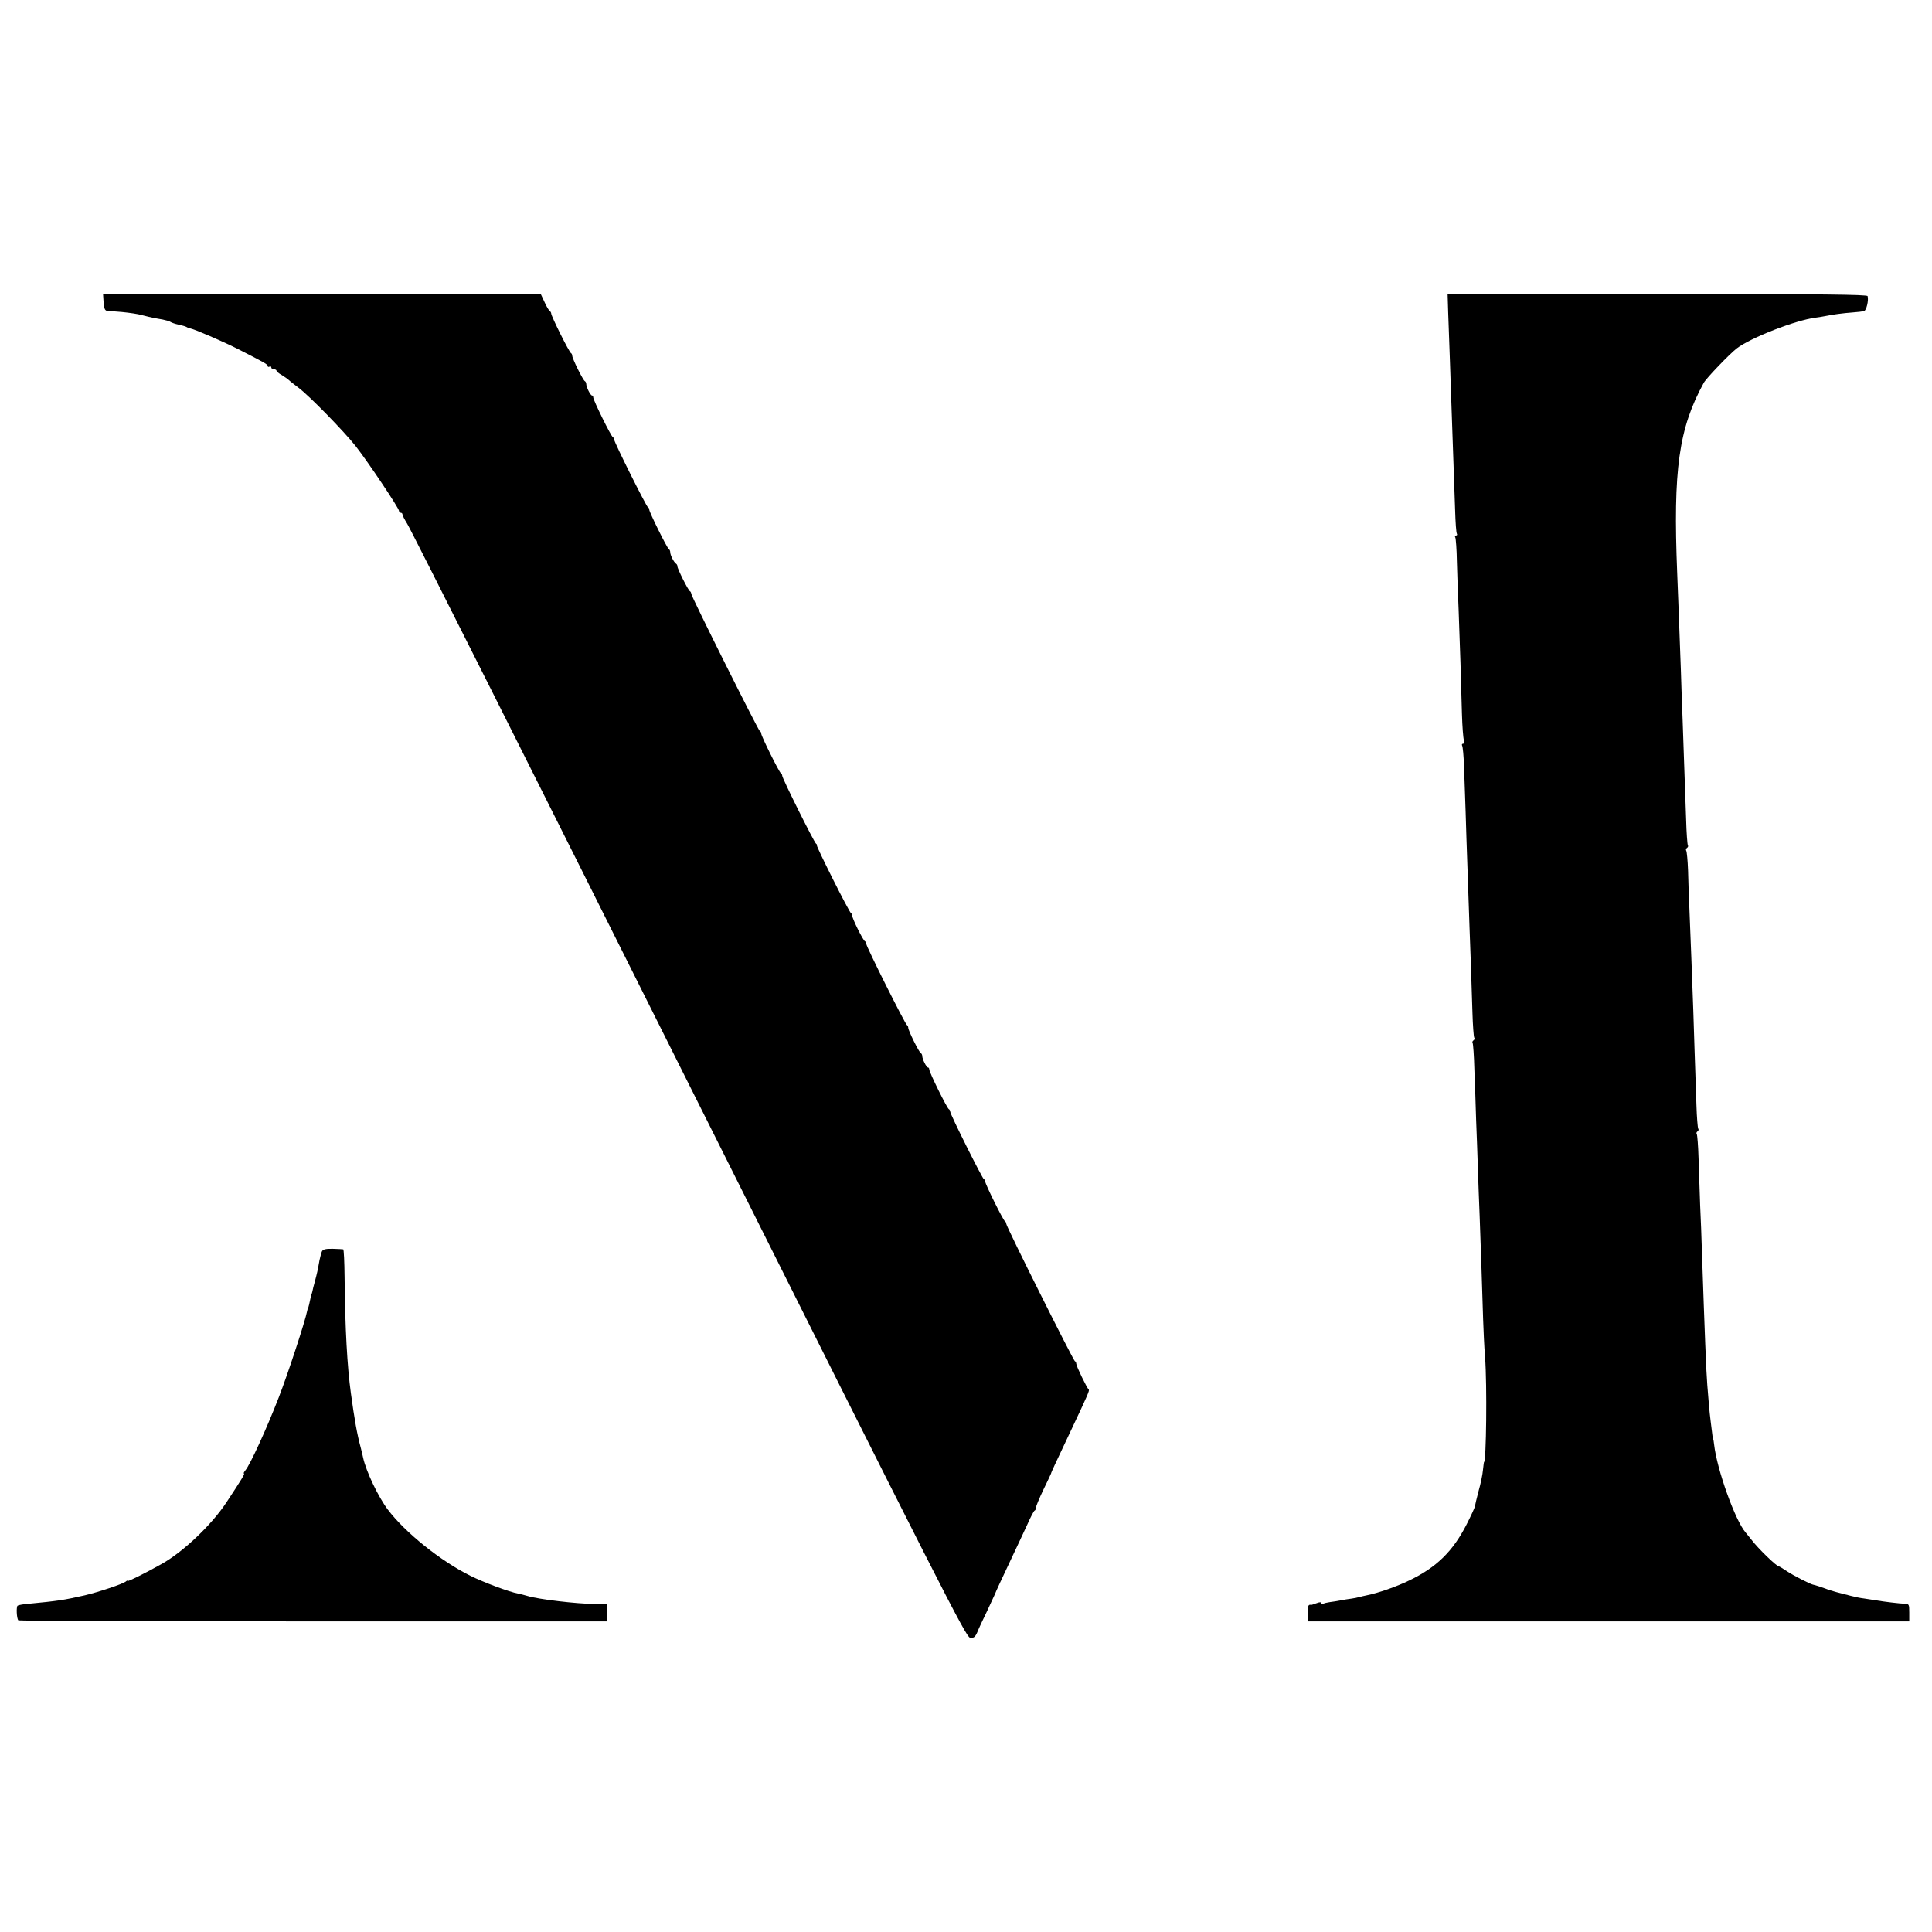 <?xml version="1.0" standalone="no"?>
<!DOCTYPE svg PUBLIC "-//W3C//DTD SVG 20010904//EN"
 "http://www.w3.org/TR/2001/REC-SVG-20010904/DTD/svg10.dtd">
<svg version="1.0" xmlns="http://www.w3.org/2000/svg"
 width="1104pt" height="1104pt" viewBox="0 0 1104 1104"
 preserveAspectRatio="xMidYMid meet">
<g transform="translate(0,1104) scale(0.1,-0.1)"
fill="#000000" stroke="none">
<path d="M592 9313 c2 -33 7 -47 19 -49 9 -1 48 -4 87 -7 40 -4 91 -11 114
-18 24 -6 52 -13 63 -15 11 -2 36 -7 55 -10 19 -4 40 -10 45 -14 6 -4 26 -11
45 -15 19 -4 40 -10 45 -13 6 -4 15 -7 20 -8 26 -5 180 -71 270 -116 161 -82
175 -90 175 -100 0 -5 5 -6 10 -3 6 3 10 1 10 -4 0 -6 7 -11 15 -11 8 0 15 -4
15 -8 0 -4 13 -16 30 -25 16 -10 35 -23 42 -30 7 -7 31 -25 53 -42 60 -44 262
-251 328 -335 72 -92 247 -354 247 -369 0 -6 5 -11 10 -11 6 0 10 -5 10 -10 0
-6 12 -29 27 -53 16 -23 740 -1464 1609 -3202 1453 -2903 1584 -3160 1607
-3163 21 -3 29 3 41 30 7 18 33 74 57 123 23 50 43 92 44 95 2 8 38 85 97 210
30 63 70 149 89 190 18 41 37 77 41 78 5 2 8 10 8 18 0 7 19 53 42 101 24 49
43 90 44 93 0 5 21 50 118 255 93 197 103 220 97 225 -10 8 -71 134 -71 147 0
6 -3 13 -8 15 -9 4 -392 769 -392 785 0 6 -4 13 -8 15 -9 4 -112 211 -112 226
0 6 -3 12 -8 14 -9 4 -192 370 -192 385 0 6 -4 13 -8 15 -10 4 -112 211 -112
227 0 6 -3 11 -7 11 -9 0 -33 48 -33 66 0 7 -4 14 -8 16 -10 4 -72 129 -72
145 0 6 -3 13 -7 15 -10 4 -233 449 -233 465 0 6 -4 13 -8 15 -10 4 -72 129
-72 145 0 6 -3 13 -7 15 -10 4 -199 381 -195 387 2 2 0 7 -5 10 -11 8 -193
373 -193 388 0 6 -4 13 -8 15 -9 4 -112 211 -112 226 0 6 -3 12 -8 14 -9 4
-392 770 -392 785 0 6 -4 13 -8 15 -9 4 -72 129 -71 142 0 5 -3 12 -8 15 -13
9 -33 49 -33 65 0 8 -4 16 -8 18 -9 4 -112 211 -112 226 0 6 -3 12 -8 14 -9 4
-192 370 -192 385 0 6 -4 13 -8 15 -10 4 -112 211 -112 227 0 6 -3 11 -7 11
-9 0 -33 48 -33 66 0 7 -4 14 -8 16 -10 4 -72 129 -72 145 0 6 -3 13 -7 15
-10 4 -113 211 -113 226 0 5 -4 12 -8 14 -4 2 -18 24 -30 51 l-22 47 -1251 0
-1250 0 3 -47z"/>
<path d="M8275 9263 c2 -54 6 -179 10 -278 3 -99 8 -229 10 -290 8 -230 16
-454 20 -572 2 -68 6 -127 10 -133 3 -5 1 -10 -5 -10 -6 0 -8 -5 -4 -11 3 -6
8 -68 9 -137 2 -70 6 -194 10 -277 7 -184 15 -428 19 -596 2 -69 7 -136 11
-148 4 -13 2 -21 -5 -21 -6 0 -8 -5 -5 -11 4 -6 9 -61 11 -122 2 -62 6 -177 9
-257 2 -80 7 -217 10 -305 12 -357 15 -426 20 -565 3 -80 7 -204 9 -277 2 -72
7 -136 10 -142 4 -5 2 -12 -4 -16 -6 -4 -8 -10 -5 -15 3 -5 8 -73 10 -152 3
-79 8 -208 10 -288 3 -80 8 -203 10 -275 2 -71 7 -193 10 -270 6 -155 15 -434
20 -595 2 -58 6 -154 11 -215 12 -160 7 -600 -6 -600 -1 0 -3 -20 -6 -45 -2
-25 -13 -79 -25 -120 -11 -41 -20 -81 -21 -88 -1 -7 -22 -53 -47 -102 -79
-155 -172 -246 -328 -321 -74 -36 -178 -72 -243 -85 -14 -3 -33 -7 -43 -10
-10 -3 -30 -7 -45 -9 -15 -2 -43 -6 -62 -10 -19 -4 -47 -8 -62 -10 -15 -2 -32
-6 -38 -10 -5 -3 -10 -2 -10 4 0 7 -9 7 -27 0 -16 -6 -29 -10 -30 -10 -17 5
-21 -6 -20 -46 l2 -48 1717 0 1718 0 0 50 c0 48 -1 50 -27 51 -29 1 -114 11
-168 20 -16 3 -46 7 -64 10 -19 2 -53 9 -75 15 -23 6 -59 15 -81 21 -22 6 -49
14 -60 19 -18 7 -63 22 -75 24 -18 4 -112 52 -148 76 -24 16 -45 29 -48 29
-13 0 -118 102 -156 152 -13 16 -28 35 -33 41 -59 67 -164 360 -180 502 -2 17
-4 30 -5 30 -2 0 -5 21 -15 105 -8 65 -10 94 -19 205 -6 70 -15 300 -31 770
-2 66 -6 183 -10 260 -3 77 -7 197 -9 267 -2 70 -7 132 -10 137 -4 5 -2 12 4
16 6 4 8 11 4 16 -3 6 -8 65 -10 132 -7 216 -15 429 -18 542 -6 166 -16 435
-22 575 -3 69 -7 171 -8 227 -2 56 -7 106 -10 111 -4 6 -2 13 4 17 6 4 8 10 5
15 -3 5 -8 71 -10 147 -11 297 -15 433 -20 568 -3 77 -8 205 -10 285 -12 332
-15 402 -21 555 -24 593 9 827 152 1088 15 27 147 164 188 196 79 61 338 162
451 176 11 1 34 5 50 8 41 9 108 18 165 22 26 2 53 5 61 7 14 3 28 62 21 86
-3 9 -253 12 -1202 12 l-1198 0 3 -97z"/>
<path d="M1840 3890 c-4 -8 -10 -31 -14 -50 -11 -62 -14 -74 -26 -120 -7 -25
-14 -52 -15 -60 -2 -8 -4 -15 -5 -15 -1 0 -3 -9 -5 -20 -5 -26 -13 -60 -15
-60 -1 0 -3 -8 -5 -17 -11 -57 -108 -354 -162 -493 -68 -176 -164 -386 -191
-417 -8 -10 -12 -18 -8 -18 7 0 -14 -35 -100 -165 -85 -129 -250 -286 -374
-354 -89 -50 -190 -100 -190 -95 0 4 -6 2 -12 -4 -19 -14 -153 -59 -233 -78
-124 -28 -152 -32 -328 -49 -26 -2 -52 -7 -56 -10 -9 -5 -6 -74 4 -84 4 -3
762 -6 1686 -6 l1679 0 0 50 0 50 -77 0 c-95 0 -316 26 -378 45 -16 5 -41 11
-55 14 -50 9 -199 65 -271 101 -172 85 -375 249 -473 379 -55 73 -124 218
-141 296 -1 8 -8 33 -13 55 -22 81 -36 161 -57 314 -21 153 -33 367 -36 664
-1 86 -4 158 -8 158 -3 1 -30 2 -59 3 -39 1 -56 -3 -62 -14z"/>
</g>
</svg>
